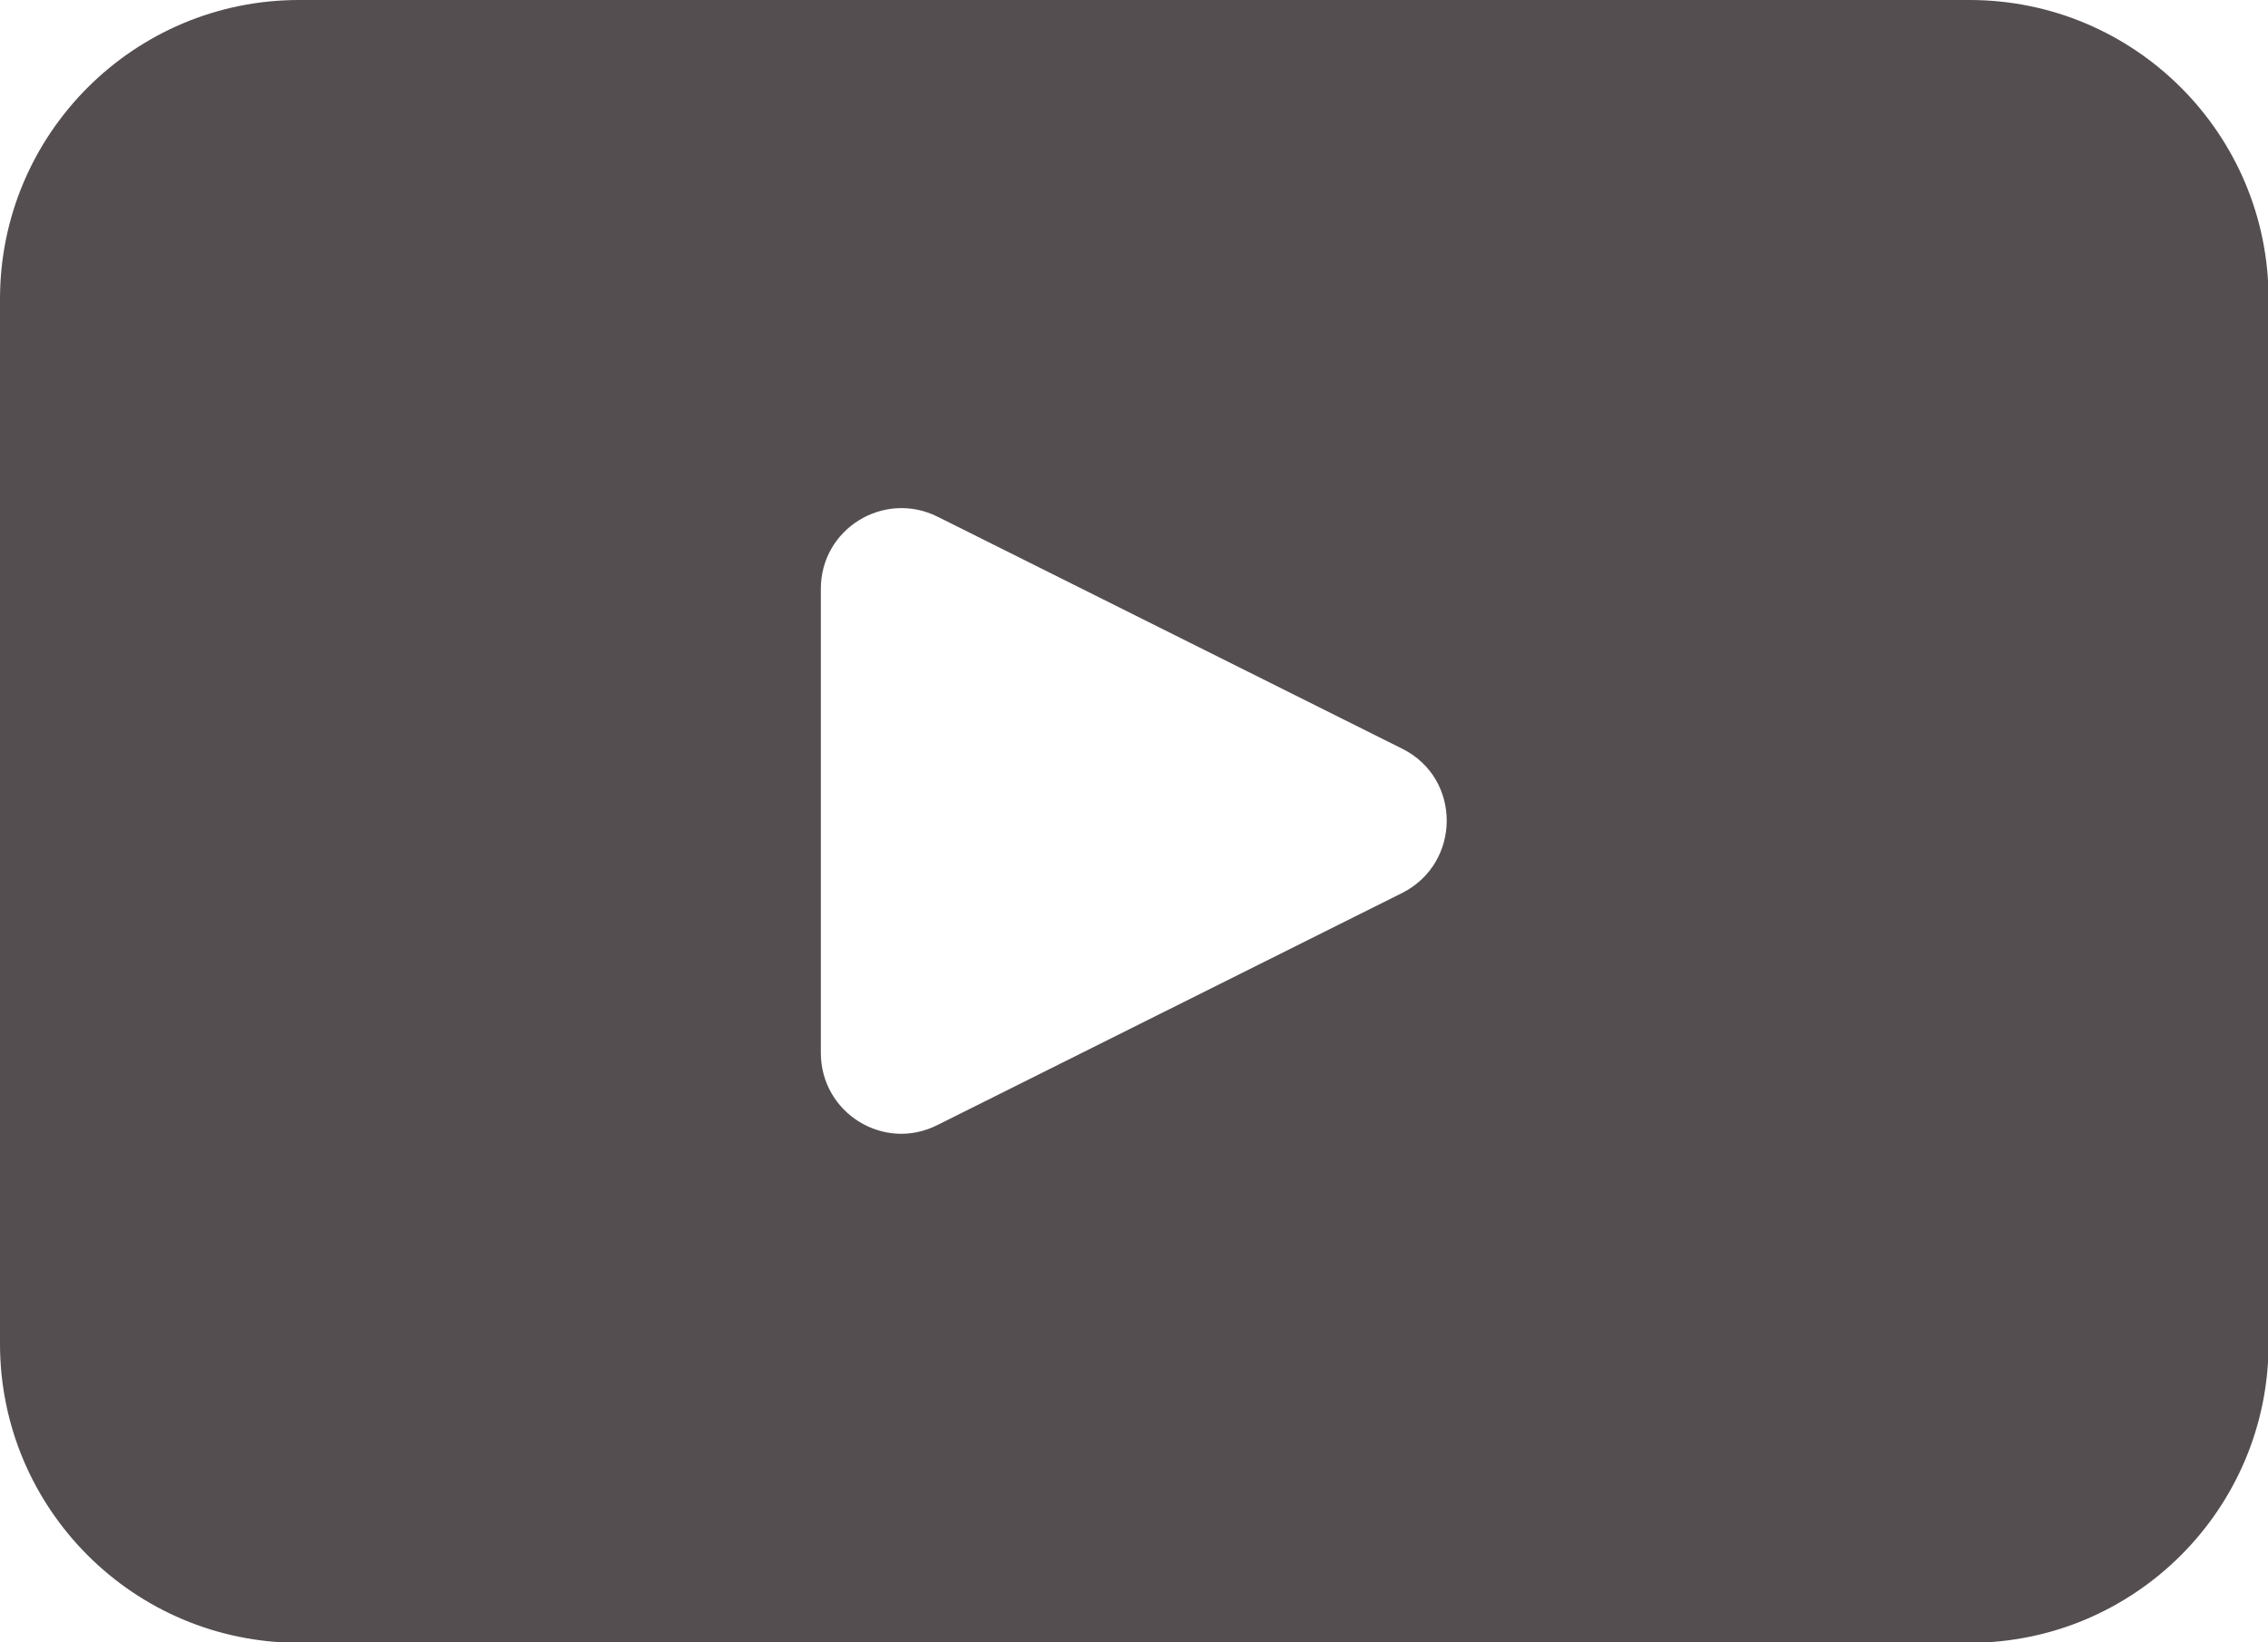 <?xml version="1.0" encoding="UTF-8"?>
<svg id="Capa_2" data-name="Capa 2" xmlns="http://www.w3.org/2000/svg" viewBox="0 0 39.29 28.45">
  <defs>
    <style>
      .cls-1 {
        fill: #544e51;
        stroke-width: 0px;
      }
    </style>
  </defs>
  <g id="Capa_1-2" data-name="Capa 1">
    <path class="cls-1" d="M34.11,0H5.18C2.32,0,0,2.32,0,5.18v18.1c0,2.86,2.32,5.18,5.18,5.18h28.94c2.86,0,5.18-2.32,5.18-5.18V5.18c0-2.86-2.32-5.18-5.18-5.18ZM24.29,15.47l-8.05,4.02c-.93.47-2.02-.21-2.02-1.25v-8.04c0-1.04,1.09-1.71,2.02-1.25l8.05,4.02c1.03.51,1.03,1.98,0,2.5Z"/>
  </g>
</svg>